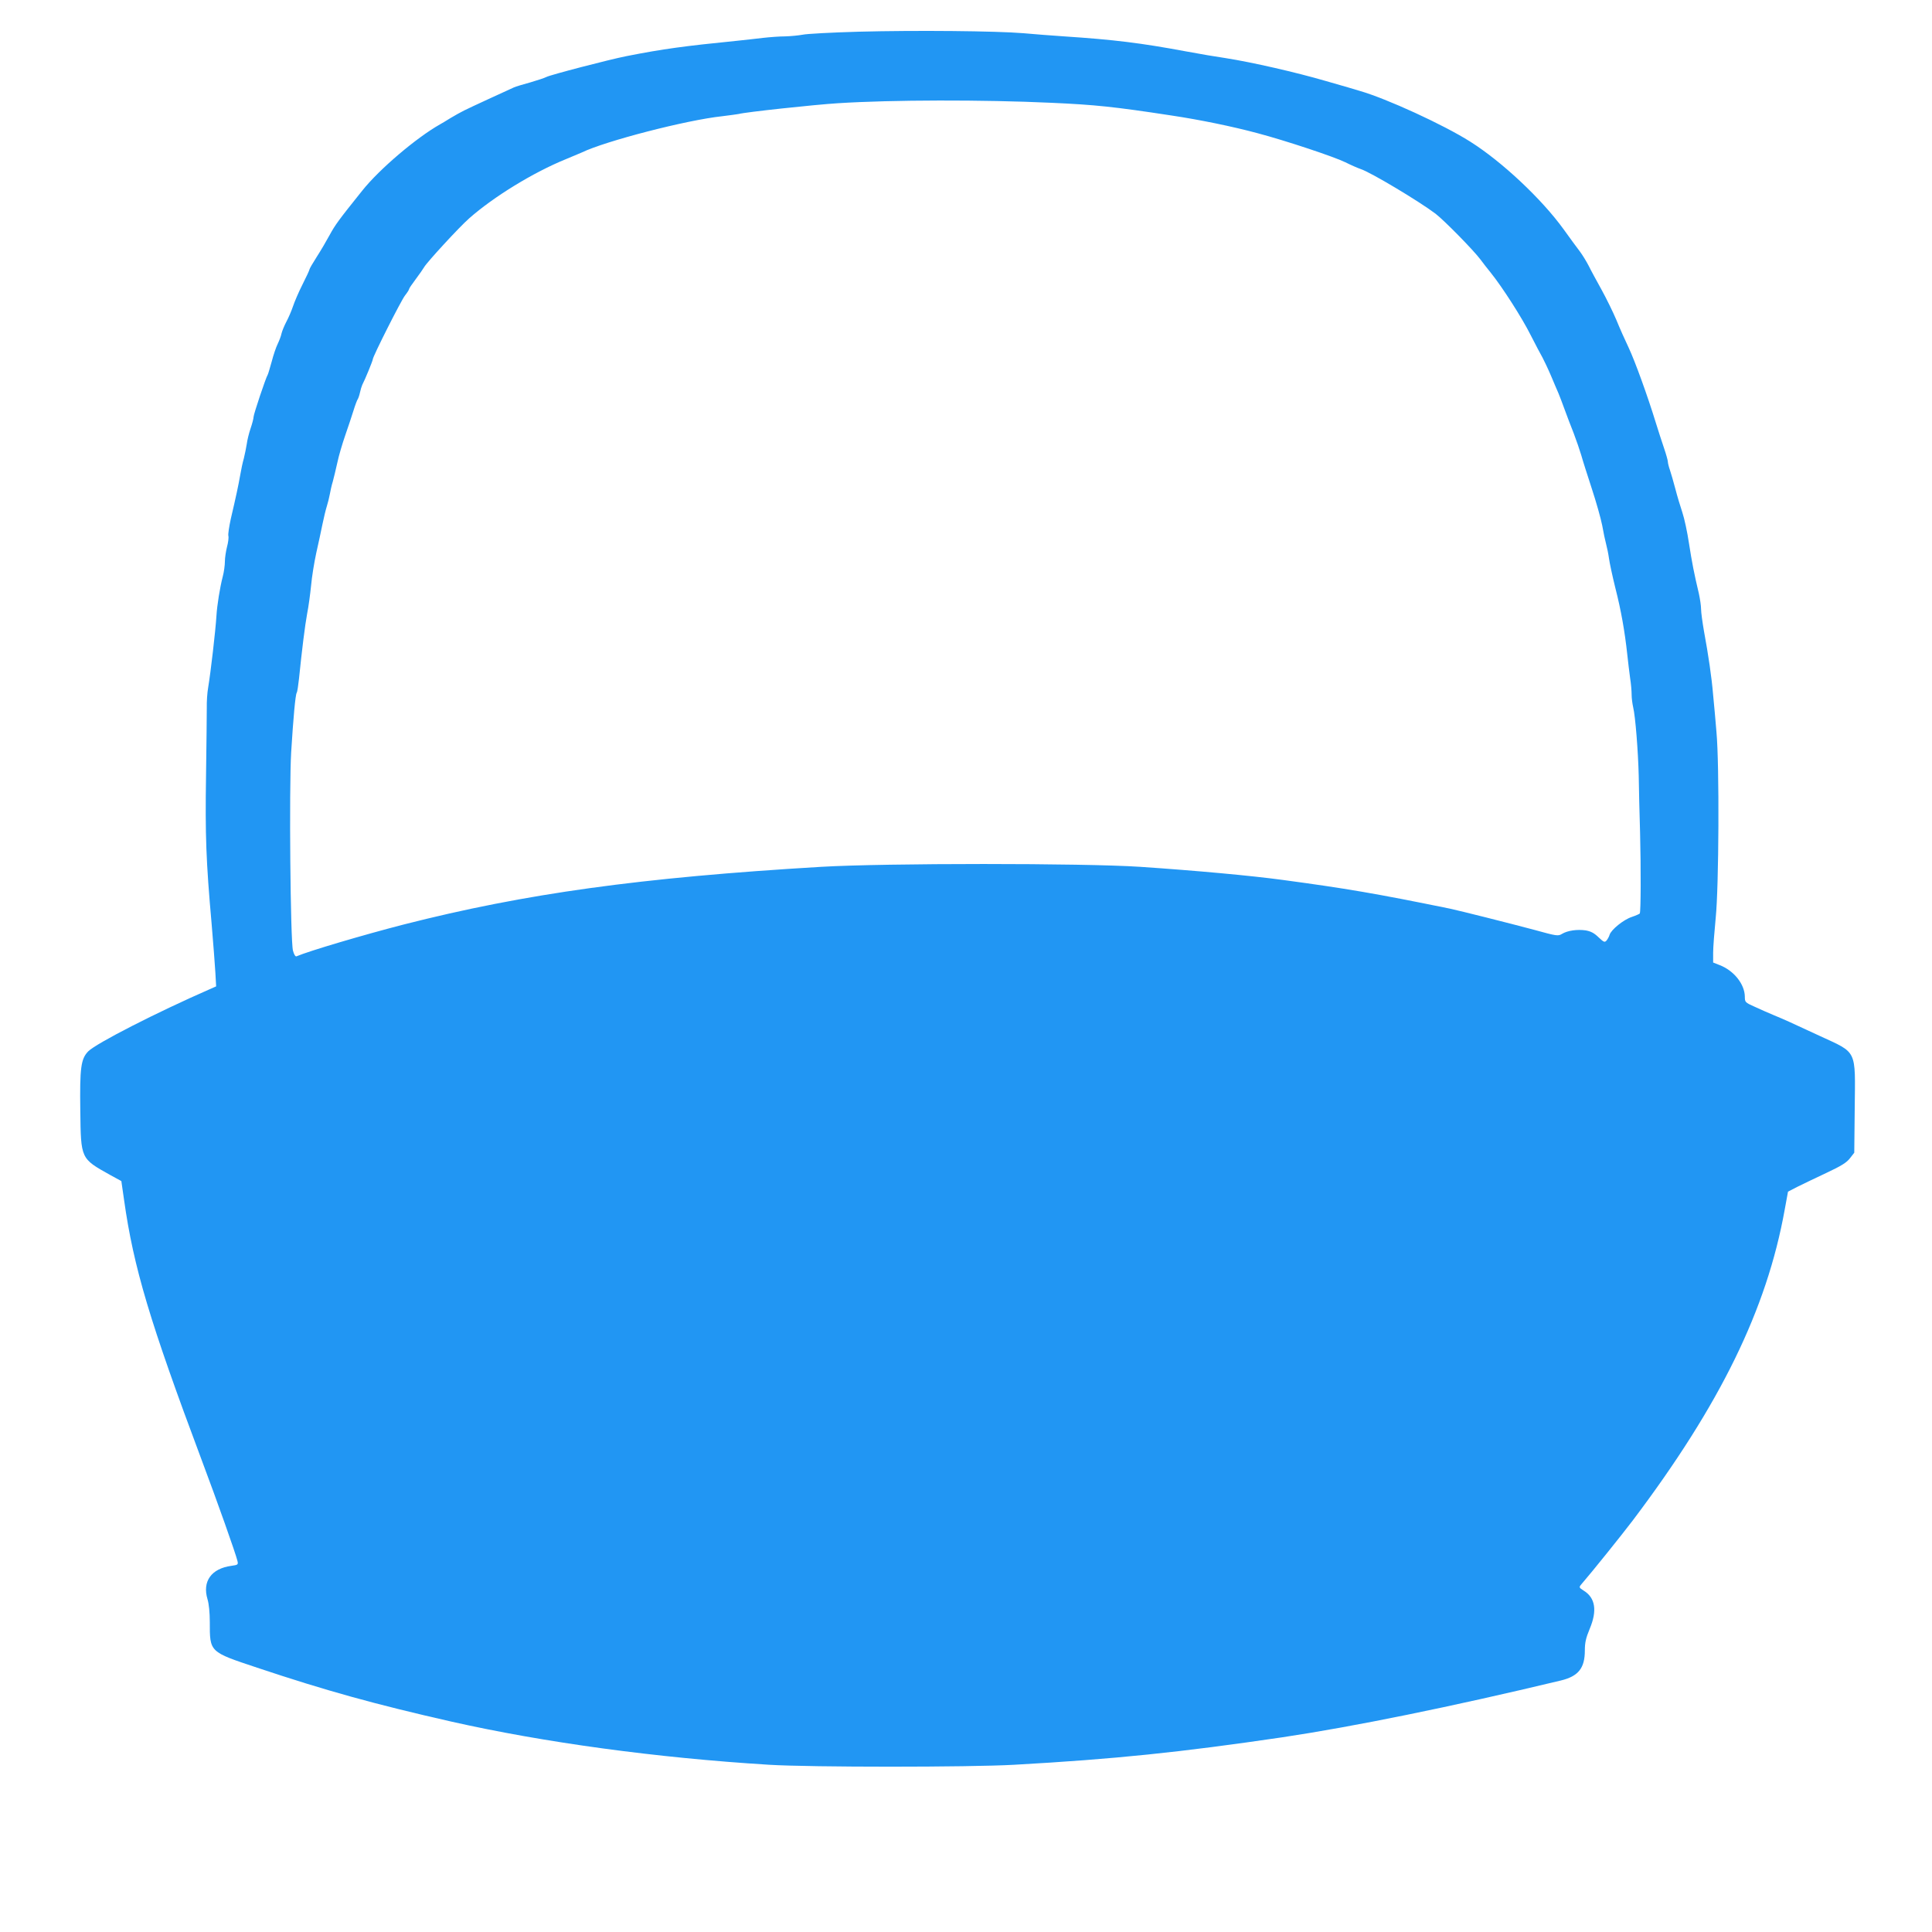 <?xml version="1.0" standalone="no"?>
<!DOCTYPE svg PUBLIC "-//W3C//DTD SVG 20010904//EN"
 "http://www.w3.org/TR/2001/REC-SVG-20010904/DTD/svg10.dtd">
<svg version="1.0" xmlns="http://www.w3.org/2000/svg"
 width="1280pt" height="1280pt" viewBox="0 0 1280 1280"
 preserveAspectRatio="xMidYMid meet">
<g transform="translate(0,1280) scale(0.1,-0.1)"
fill="#2196f3" stroke="none">
<path d="M5690 12590 c-179 -5 -347 -14 -373 -20 -27 -5 -79 -10 -115 -11 -37
0 -103 -5 -147 -10 -44 -5 -120 -14 -170 -19 -350 -35 -492 -54 -735 -102
-112 -22 -504 -124 -530 -138 -11 -6 -59 -22 -107 -36 -49 -13 -97 -28 -108
-33 -53 -24 -295 -135 -330 -153 -22 -11 -62 -33 -90 -50 -27 -17 -59 -36 -70
-42 -157 -89 -401 -296 -515 -439 -157 -196 -179 -226 -216 -294 -20 -37 -58
-102 -85 -144 -27 -42 -49 -80 -49 -85 0 -5 -21 -49 -46 -99 -25 -49 -53 -115
-63 -145 -10 -30 -30 -76 -44 -102 -14 -27 -28 -61 -32 -78 -3 -16 -15 -47
-25 -68 -11 -22 -29 -75 -40 -118 -12 -42 -23 -81 -26 -86 -13 -20 -94 -263
-94 -280 0 -10 -9 -45 -20 -77 -11 -32 -22 -78 -25 -102 -4 -24 -12 -66 -19
-94 -8 -27 -19 -79 -25 -115 -12 -68 -26 -134 -62 -288 -11 -51 -19 -102 -16
-112 3 -11 -1 -44 -9 -73 -7 -28 -14 -72 -14 -96 0 -25 -6 -70 -14 -100 -19
-73 -38 -192 -42 -261 -6 -98 -38 -374 -55 -476 -6 -33 -10 -94 -9 -135 0 -41
-2 -243 -5 -449 -6 -393 0 -564 37 -980 11 -129 22 -276 25 -325 l5 -90 -43
-19 c-352 -154 -749 -357 -804 -411 -49 -50 -57 -108 -53 -395 4 -319 2 -315
197 -424 l75 -41 18 -125 c63 -448 171 -807 513 -1720 106 -282 226 -621 238
-671 6 -25 4 -27 -40 -33 -133 -18 -194 -103 -158 -222 9 -29 15 -89 15 -150
0 -201 -4 -197 314 -303 458 -153 780 -242 1286 -357 617 -139 1360 -240 2105
-286 277 -17 1324 -17 1625 0 662 37 1104 83 1776 182 474 71 1114 201 1844
376 117 28 160 82 160 199 0 52 7 83 32 143 51 121 38 206 -40 254 -29 18 -31
22 -19 37 81 94 271 331 344 427 579 767 888 1398 1007 2059 l22 120 64 33
c36 18 122 59 192 92 98 46 133 68 155 97 l28 36 3 294 c4 394 19 364 -230
479 -206 96 -236 109 -308 139 -36 15 -93 40 -127 56 -61 27 -63 30 -63 66 -1
83 -73 173 -167 209 l-43 17 0 65 c0 35 8 139 17 231 21 204 25 1012 5 1231
-6 74 -16 185 -22 245 -10 120 -31 262 -61 425 -10 58 -19 123 -19 145 0 22
-7 67 -14 100 -33 139 -46 207 -66 335 -11 74 -31 167 -44 205 -13 39 -34 108
-46 155 -12 47 -29 103 -36 125 -8 23 -14 47 -14 56 0 8 -11 48 -25 89 -14 41
-39 118 -55 170 -55 179 -137 405 -179 495 -24 50 -61 133 -82 185 -22 52 -66
142 -98 200 -32 58 -71 129 -85 158 -15 29 -41 72 -59 96 -18 23 -66 89 -107
146 -146 202 -409 449 -620 582 -177 112 -554 285 -732 336 -18 6 -118 35
-223 65 -199 58 -487 124 -665 152 -98 15 -133 21 -265 45 -296 55 -472 77
-805 99 -80 5 -201 15 -270 21 -180 15 -712 20 -1090 10z m1275 -471 c290 -13
416 -26 795 -84 188 -28 406 -73 570 -117 189 -50 510 -157 583 -193 38 -19
84 -39 102 -45 67 -22 386 -213 496 -296 58 -45 250 -240 298 -304 14 -19 44
-58 67 -86 78 -97 208 -300 265 -414 32 -63 68 -131 79 -150 10 -19 36 -73 56
-120 19 -47 42 -98 49 -115 7 -16 25 -64 40 -105 15 -41 42 -113 61 -160 18
-47 40 -112 50 -145 9 -33 41 -133 70 -222 29 -88 60 -198 69 -244 8 -46 20
-102 26 -124 6 -22 15 -65 19 -95 4 -30 23 -118 42 -195 38 -148 63 -291 79
-440 5 -49 14 -120 19 -158 6 -37 10 -86 10 -110 0 -23 5 -60 10 -82 15 -61
33 -293 37 -455 1 -80 5 -251 9 -380 6 -237 5 -519 -2 -532 -2 -3 -26 -14 -53
-23 -55 -18 -136 -84 -147 -118 -3 -12 -13 -29 -20 -38 -13 -14 -18 -12 -54
22 -29 28 -51 39 -85 45 -56 8 -119 -1 -156 -23 -26 -16 -34 -15 -186 27 -165
44 -487 125 -557 140 -494 101 -690 134 -1106 190 -213 29 -576 62 -945 87
-376 25 -1688 25 -2115 0 -1197 -71 -1961 -177 -2765 -382 -264 -68 -627 -175
-711 -211 -7 -3 -17 14 -23 38 -17 61 -26 1075 -12 1313 14 227 28 383 37 396
4 6 10 48 15 93 19 188 40 356 54 431 9 44 20 127 26 185 5 58 21 155 34 215
14 61 32 146 41 190 9 44 22 98 29 120 7 22 16 58 20 80 4 22 12 60 20 85 7
25 20 81 30 125 9 44 33 125 52 180 19 55 44 129 55 165 11 36 24 70 28 75 4
6 11 26 15 45 4 19 11 41 15 50 19 36 70 161 70 170 0 18 186 387 213 422 15
19 27 38 27 42 0 5 20 34 44 66 24 32 49 68 56 80 17 31 232 265 298 323 163
144 426 305 640 392 48 20 96 40 107 45 154 75 694 215 930 240 50 6 99 13
110 15 41 12 507 62 655 71 356 23 965 24 1415 3z"/>
</g>
</svg>
